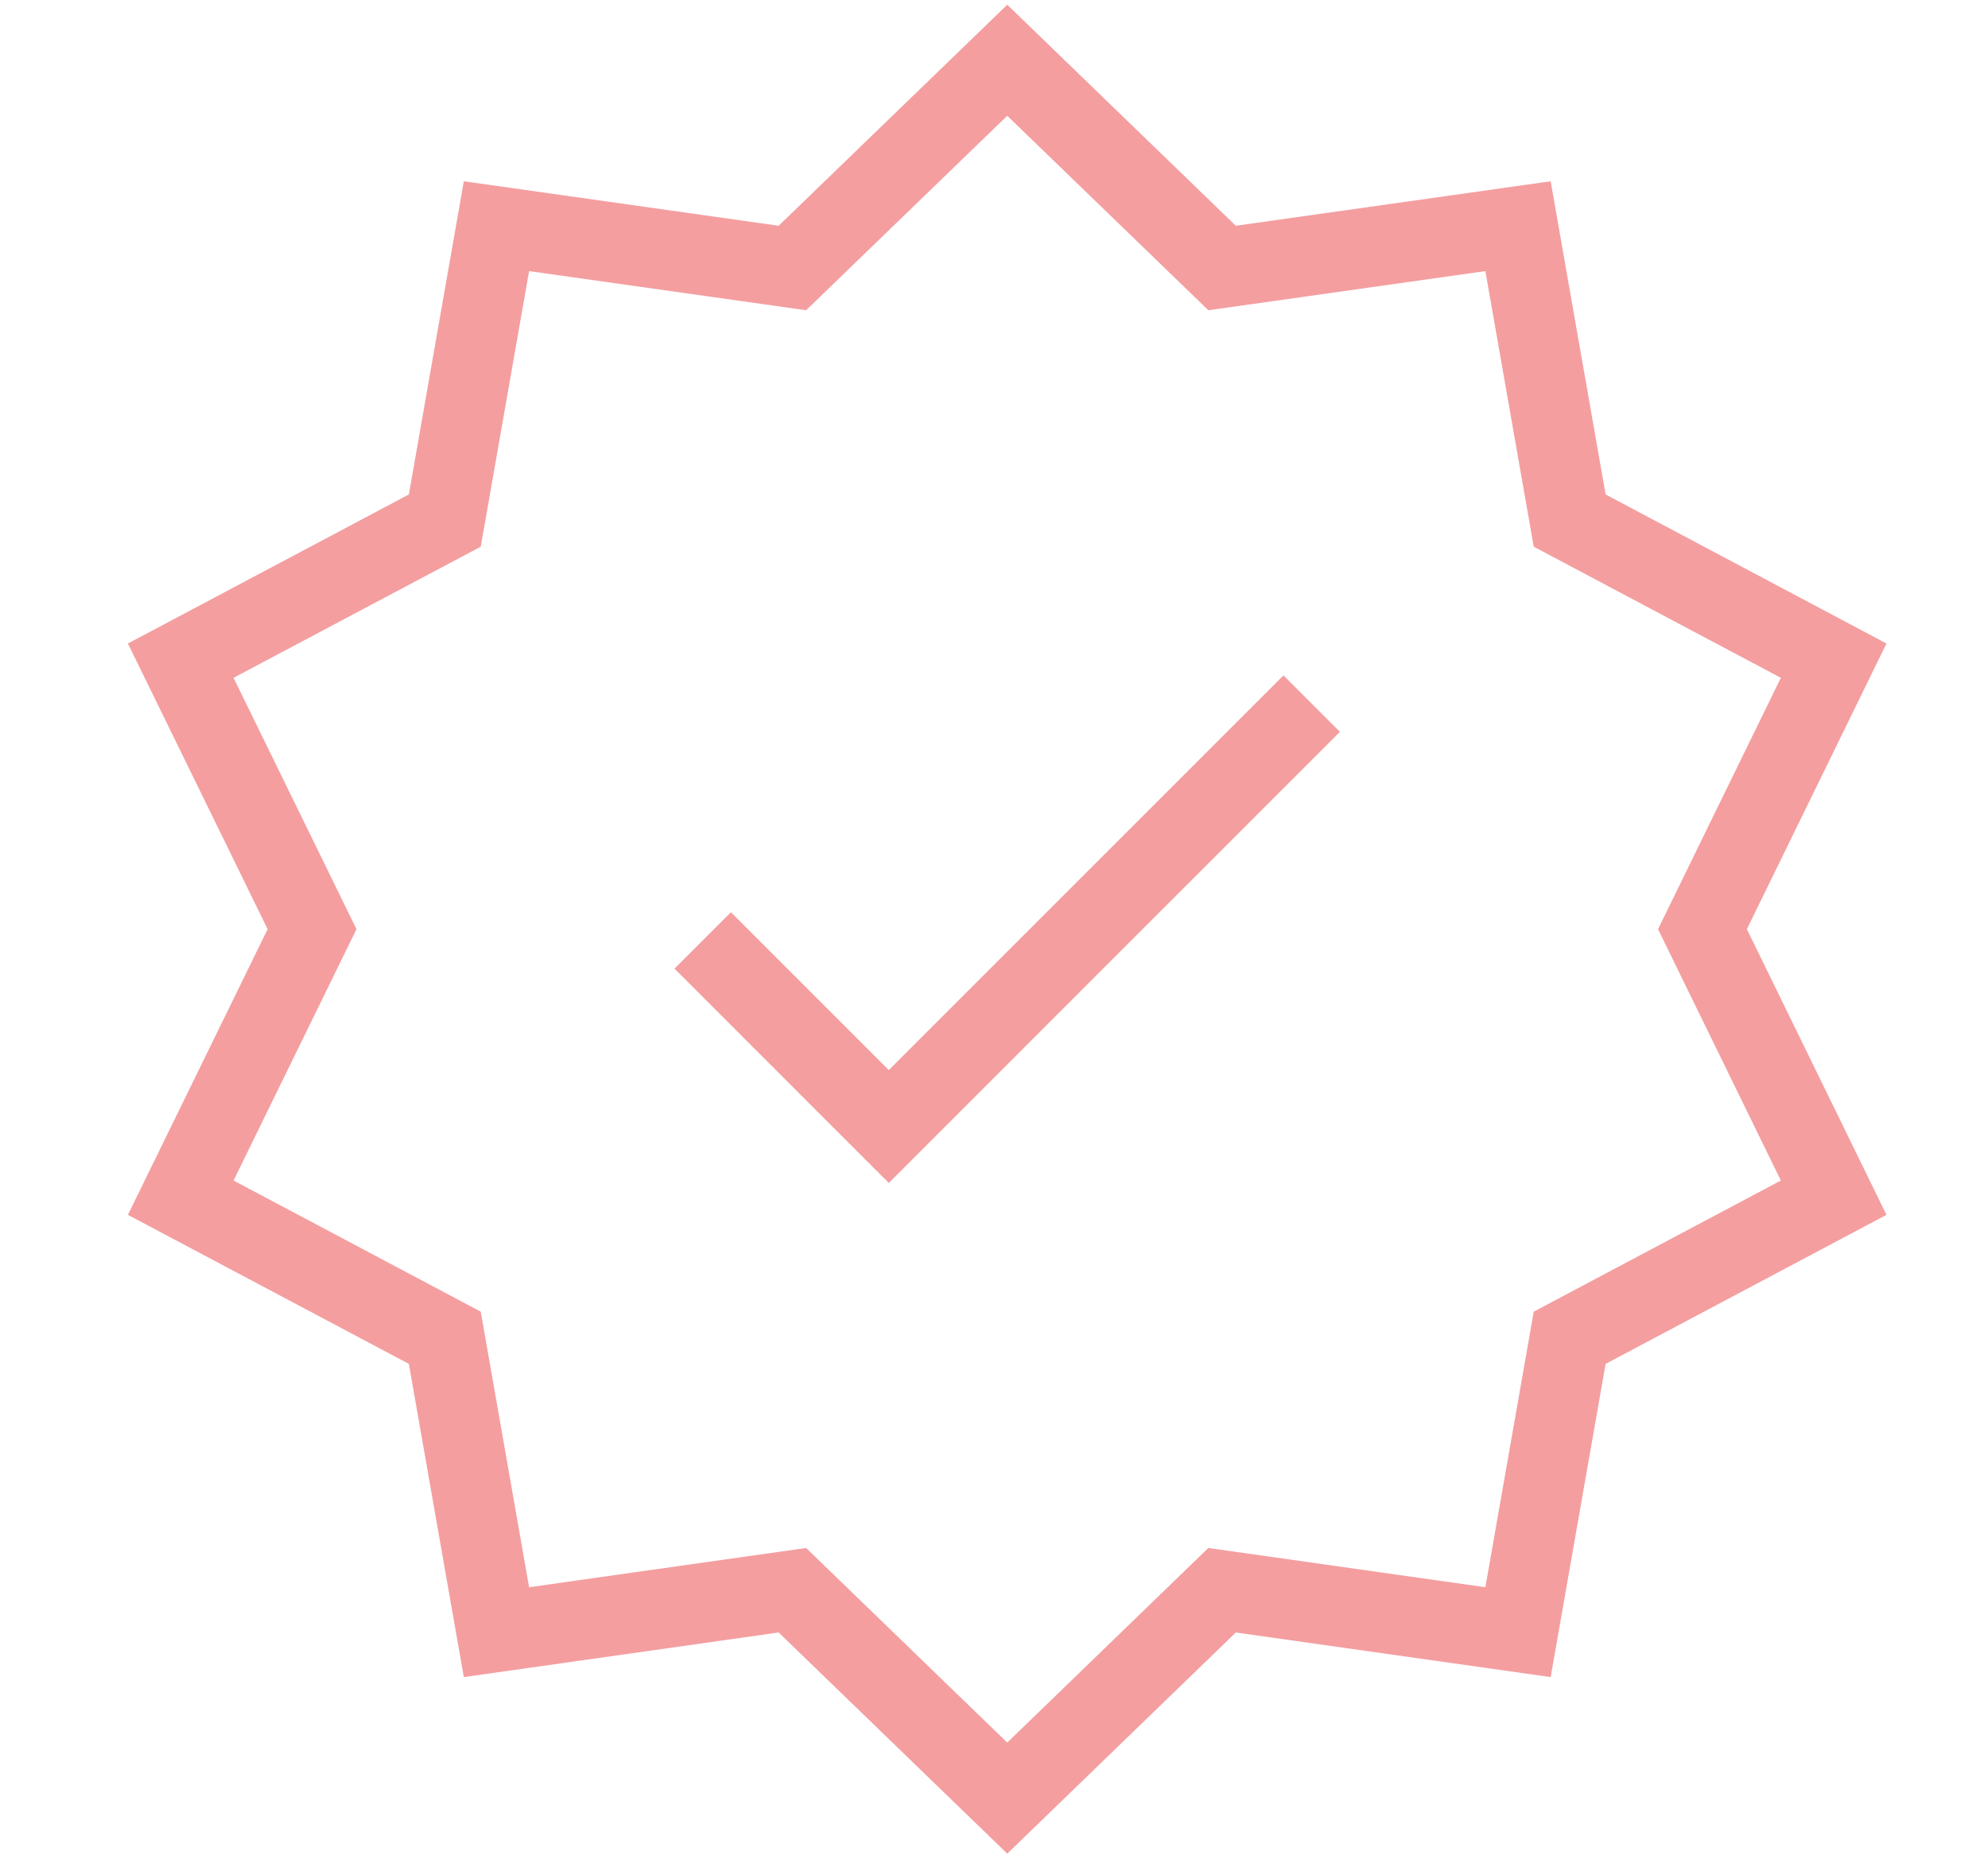<svg width="66" height="62" viewBox="0 0 66 62" fill="none" xmlns="http://www.w3.org/2000/svg">
<path d="M33.44 2L40.572 8.898L50.397 7.51L52.112 17.284L60.876 21.935L56.52 30.85L60.876 39.765L52.112 44.416L50.397 54.19L40.572 52.798L33.44 59.7L26.307 52.798L16.482 54.19L14.767 44.416L6 39.765L10.36 30.85L6 21.935L14.767 17.284L16.482 7.51L26.307 8.898L33.44 2Z" stroke="#F49EA0" stroke-width="2.65"/>
<path d="M24.266 32.16L29.507 37.402L42.61 24.298" stroke="#F49EA0" stroke-width="2.65" stroke-linecap="square"/>
</svg>
